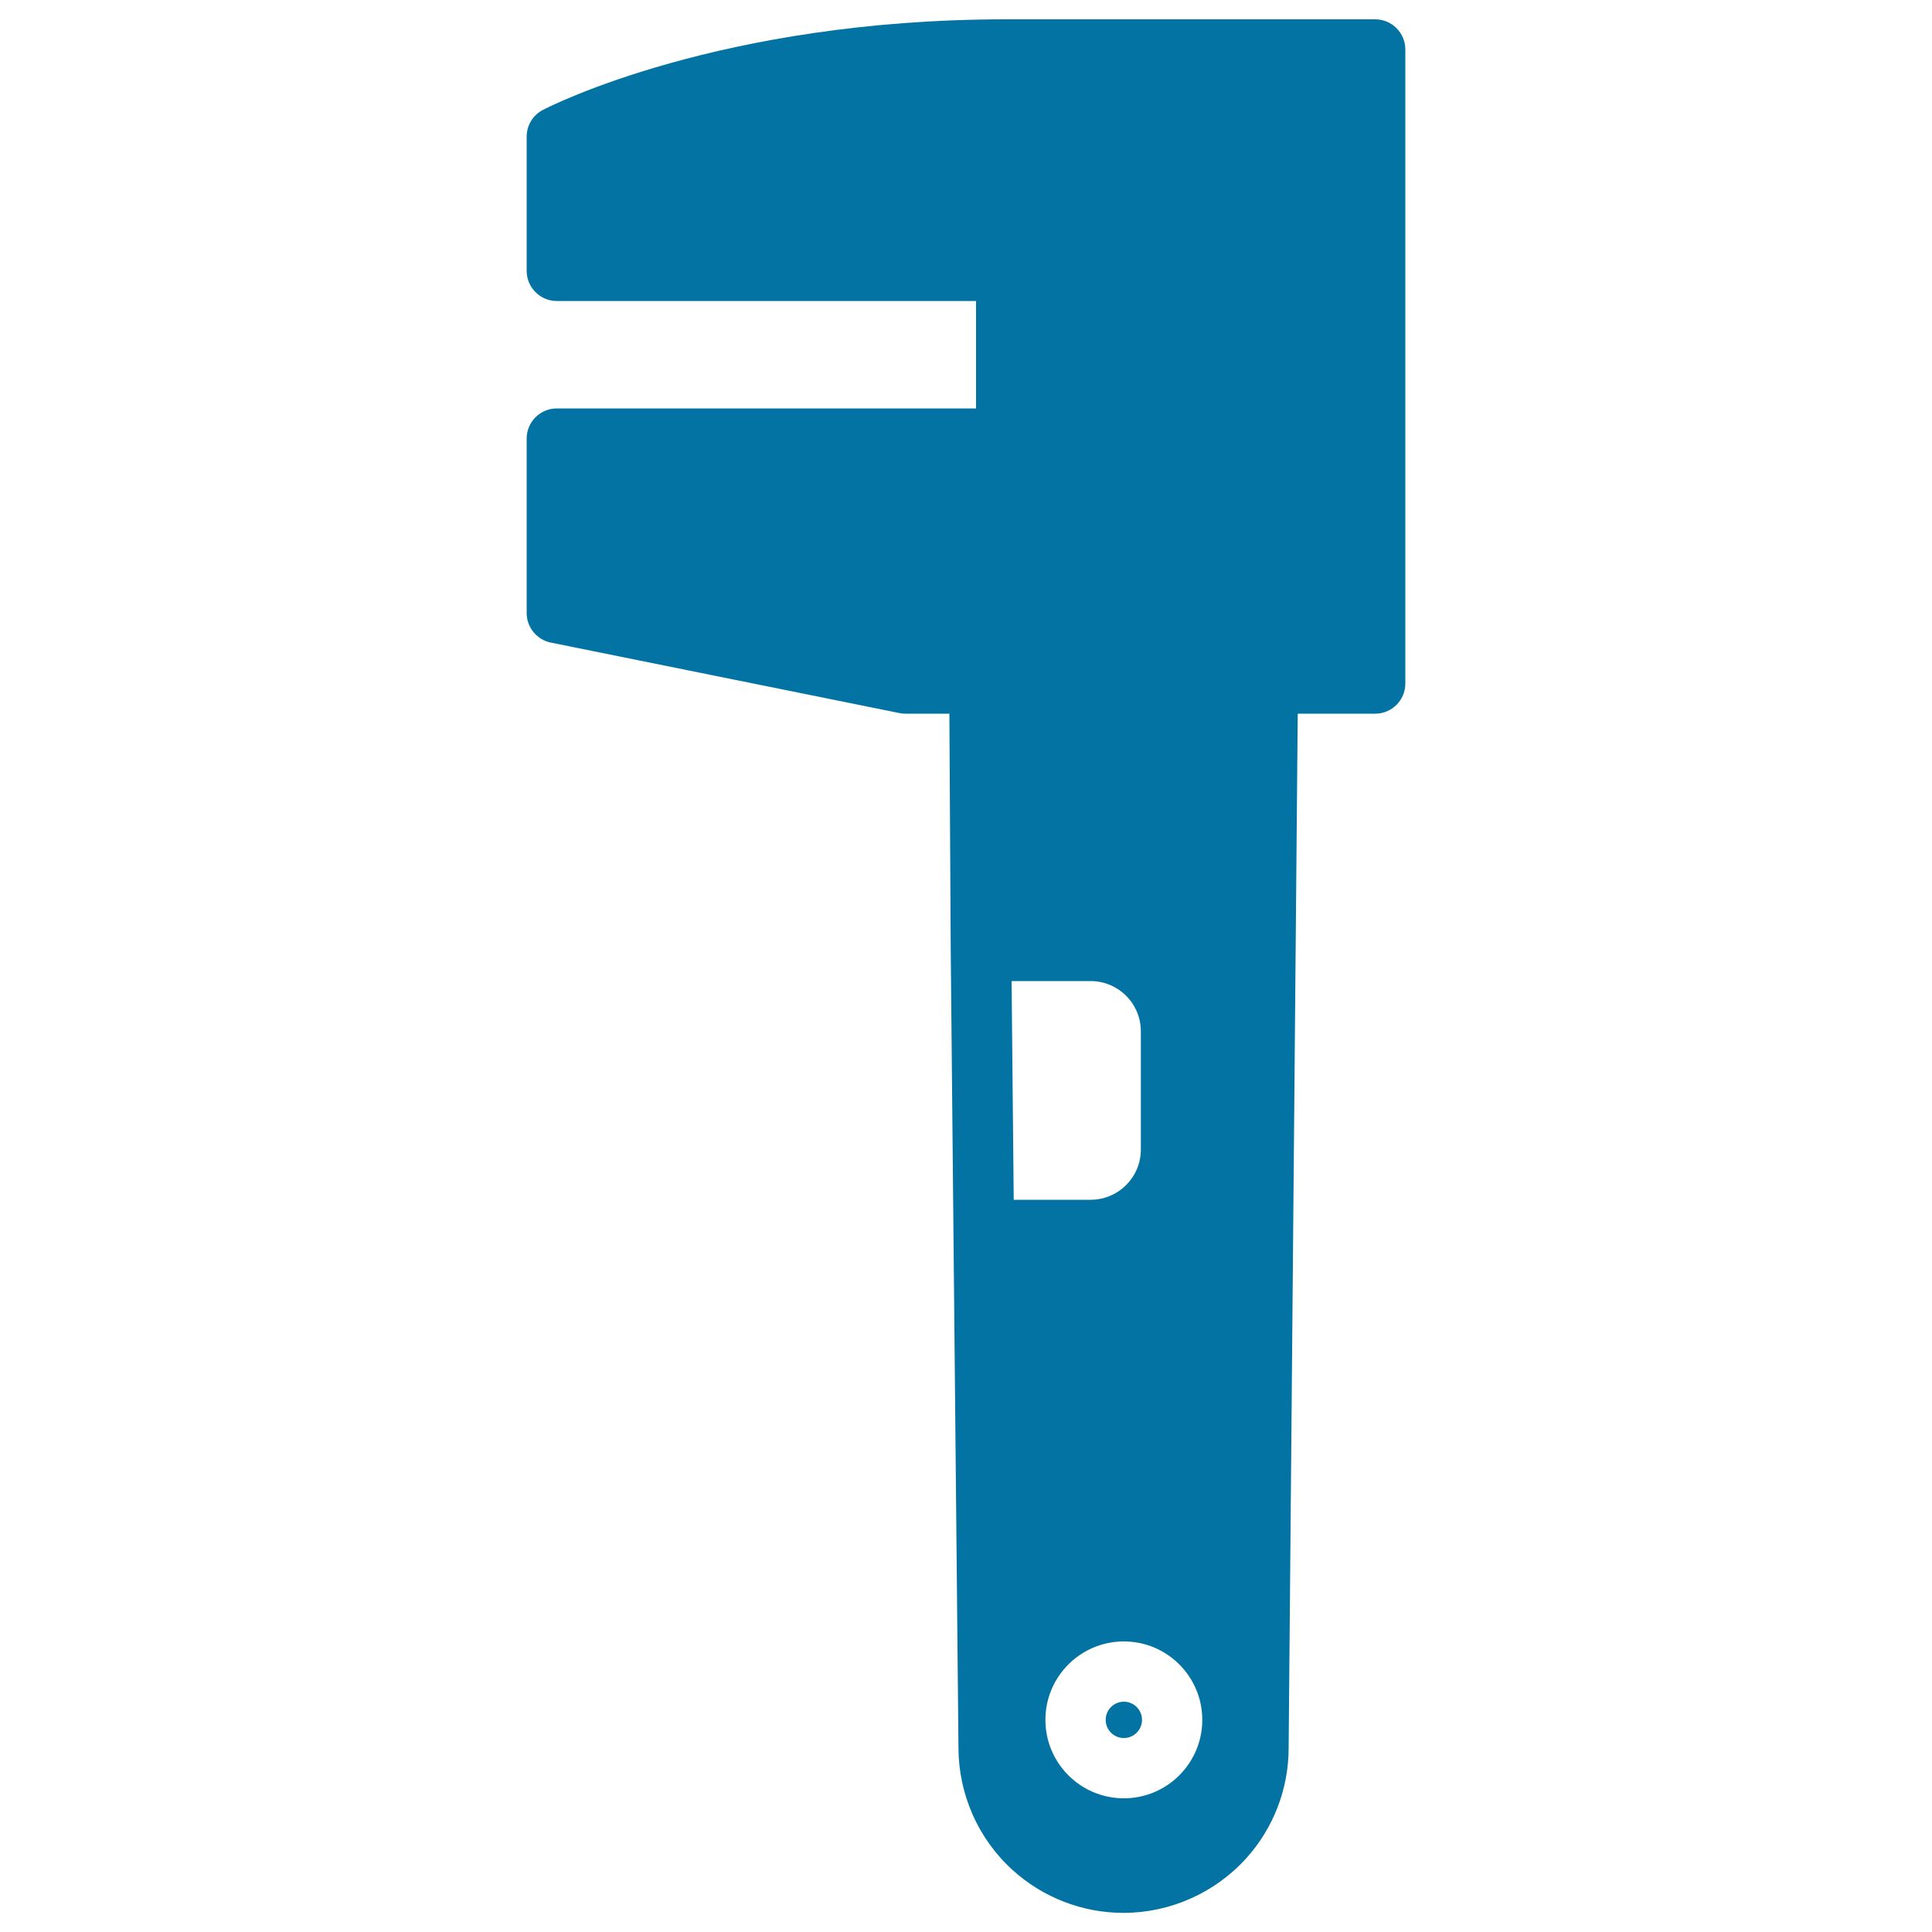 <svg xmlns="http://www.w3.org/2000/svg" viewBox="0 0 1000 1000" style="fill:#0273a2">
<title>Pincer Of Big Size SVG icon</title>
<g><g><path d="M581.7,880.8c5.2,0,9.4,4.2,9.4,9.4c0,5.2-4.2,9.4-9.4,9.4c-5.2,0-9.4-4.2-9.4-9.4C572.3,885,576.5,880.8,581.7,880.8z"/><path d="M711.8,10h-191c-148,0-236.2,45-239.8,46.9c-5.2,2.7-8.4,8-8.4,13.9v69.4c0,8.6,7,15.6,15.6,15.6h217v55.6h-217c-8.6,0-15.6,7-15.6,15.6v90.3c0,7.4,5.2,13.8,12.5,15.3l180.5,36.5c1,0.2,2,0.3,3.1,0.3h22.7l0.7,122.9c0,0,0,0,0,0c0,0,0,0,0,0l1.4,144.5l2.6,267.7c0,24.2,10.2,47.3,28.1,63.5c15.7,14.2,36.1,22.1,57.3,22.1c24.1,0,47.3-10.3,63.5-28.2c14.2-15.7,22-36.1,22-57.2l4.7-535.3h40.1c8.6,0,15.6-7,15.6-15.6V25.6C727.4,17,720.4,10,711.8,10z M523.6,507.8h40.9c14.4,0,26,11.7,26,26V595c0,14.4-11.7,26-26,26h-39.8L523.6,507.8z M581.7,930.8c-22.4,0-40.6-18.2-40.6-40.6c0-22.4,18.2-40.6,40.6-40.6c22.4,0,40.6,18.2,40.6,40.6C622.3,912.6,604.1,930.8,581.7,930.8z"/></g></g>
</svg>